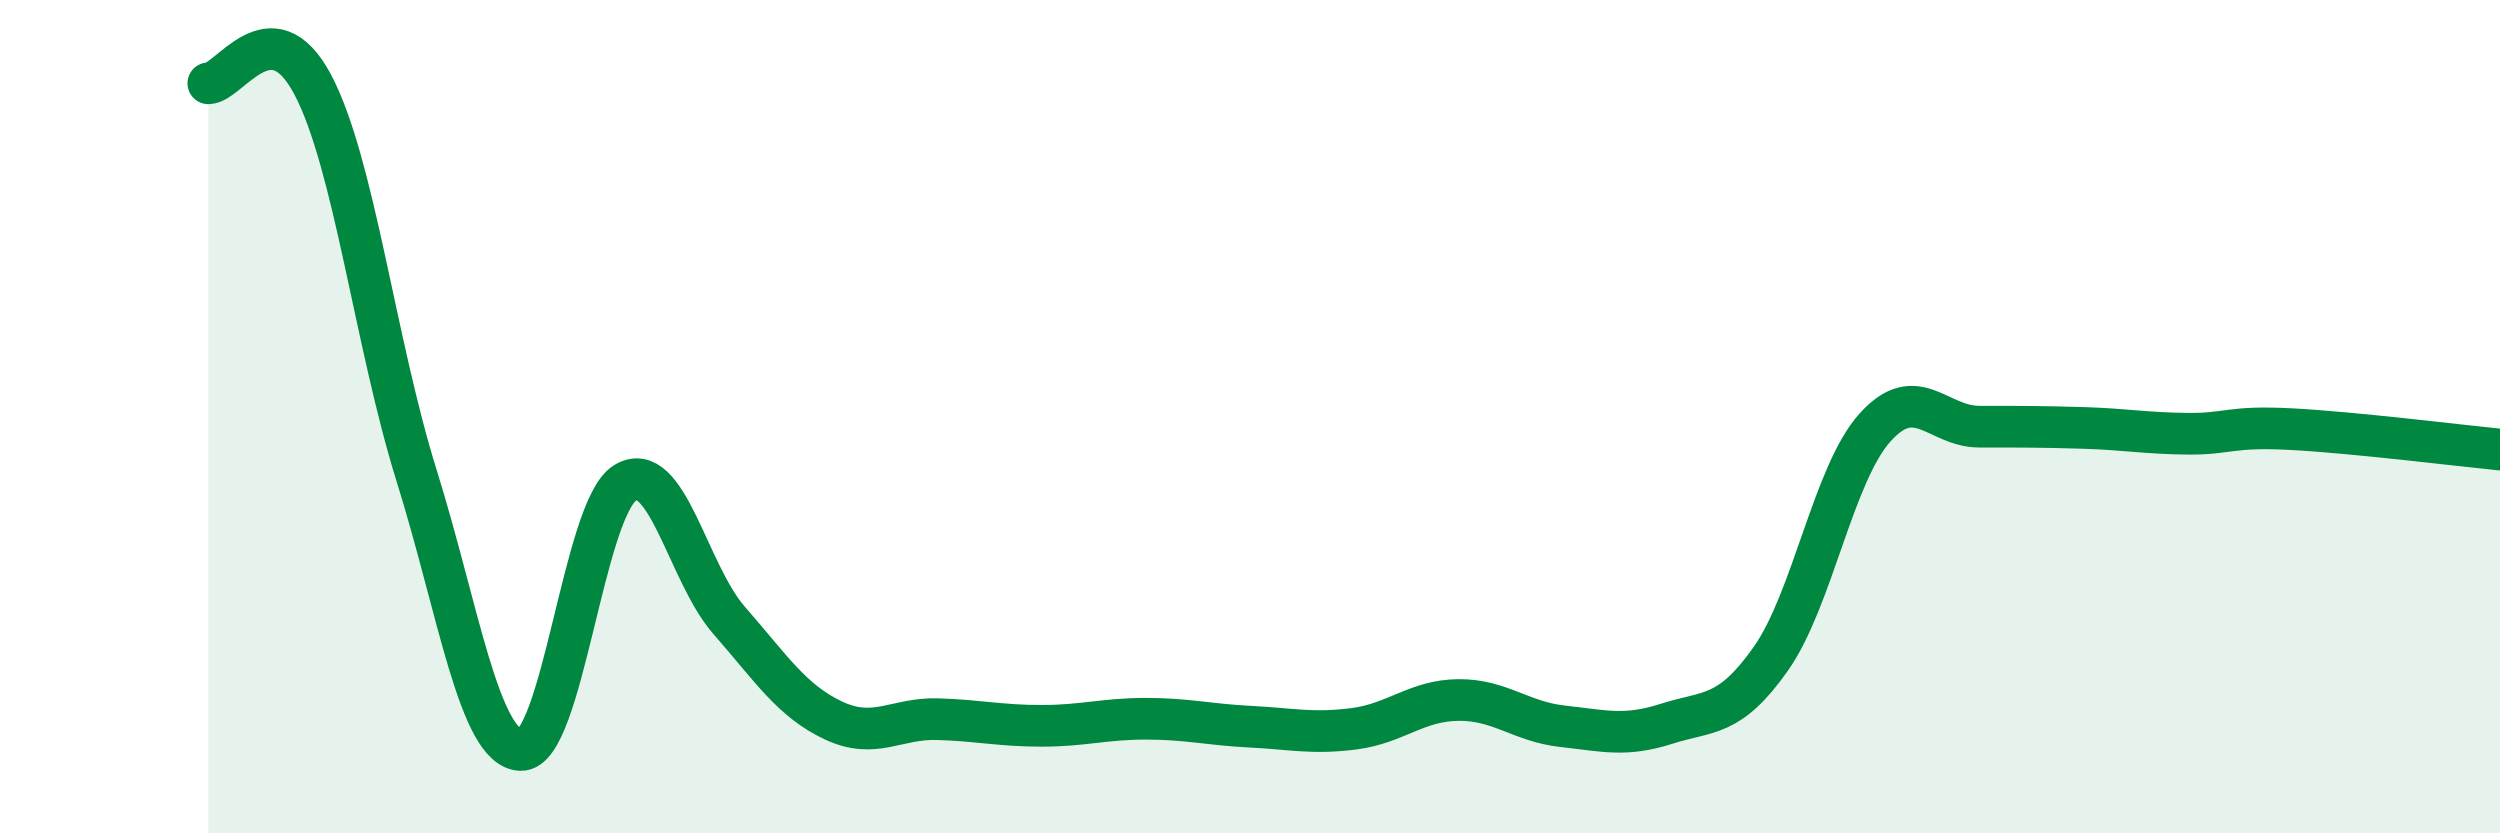 
    <svg width="60" height="20" viewBox="0 0 60 20" xmlns="http://www.w3.org/2000/svg">
      <path
        d="M 5,2 C 5.5,2 6.5,0.14 7.5,2.02 C 8.5,3.9 9,8.22 10,11.42 C 11,14.62 11.5,17.97 12.5,18 C 13.5,18.03 14,12.21 15,11.59 C 16,10.97 16.5,13.75 17.5,14.89 C 18.5,16.03 19,16.82 20,17.29 C 21,17.76 21.5,17.23 22.5,17.26 C 23.5,17.29 24,17.42 25,17.42 C 26,17.42 26.5,17.25 27.5,17.25 C 28.5,17.25 29,17.39 30,17.44 C 31,17.49 31.5,17.62 32.5,17.49 C 33.5,17.36 34,16.81 35,16.8 C 36,16.79 36.5,17.32 37.5,17.43 C 38.5,17.54 39,17.69 40,17.37 C 41,17.05 41.5,17.23 42.5,15.81 C 43.5,14.39 44,11.37 45,10.26 C 46,9.15 46.5,10.24 47.5,10.24 C 48.5,10.24 49,10.24 50,10.27 C 51,10.3 51.5,10.4 52.5,10.41 C 53.5,10.42 53.5,10.22 55,10.3 C 56.5,10.38 59,10.69 60,10.79L60 20L5 20Z"
        fill="#008740"
        opacity="0.1"
        stroke-linecap="round"
        stroke-linejoin="round"
      />
      <path
        d="M 5,2 C 5.5,2 6.5,0.14 7.5,2.02 C 8.5,3.9 9,8.22 10,11.42 C 11,14.62 11.5,17.97 12.5,18 C 13.5,18.03 14,12.21 15,11.59 C 16,10.97 16.5,13.75 17.5,14.89 C 18.5,16.03 19,16.82 20,17.29 C 21,17.76 21.5,17.23 22.5,17.26 C 23.5,17.29 24,17.42 25,17.42 C 26,17.42 26.5,17.25 27.5,17.25 C 28.5,17.25 29,17.39 30,17.44 C 31,17.49 31.5,17.62 32.5,17.49 C 33.5,17.36 34,16.81 35,16.8 C 36,16.79 36.5,17.32 37.5,17.43 C 38.5,17.54 39,17.69 40,17.37 C 41,17.05 41.5,17.23 42.5,15.81 C 43.5,14.39 44,11.37 45,10.26 C 46,9.15 46.5,10.24 47.5,10.24 C 48.5,10.24 49,10.24 50,10.27 C 51,10.3 51.5,10.4 52.5,10.41 C 53.5,10.42 53.5,10.22 55,10.3 C 56.5,10.38 59,10.69 60,10.79"
        stroke="#008740"
        stroke-width="1"
        fill="none"
        stroke-linecap="round"
        stroke-linejoin="round"
      />
    </svg>
  